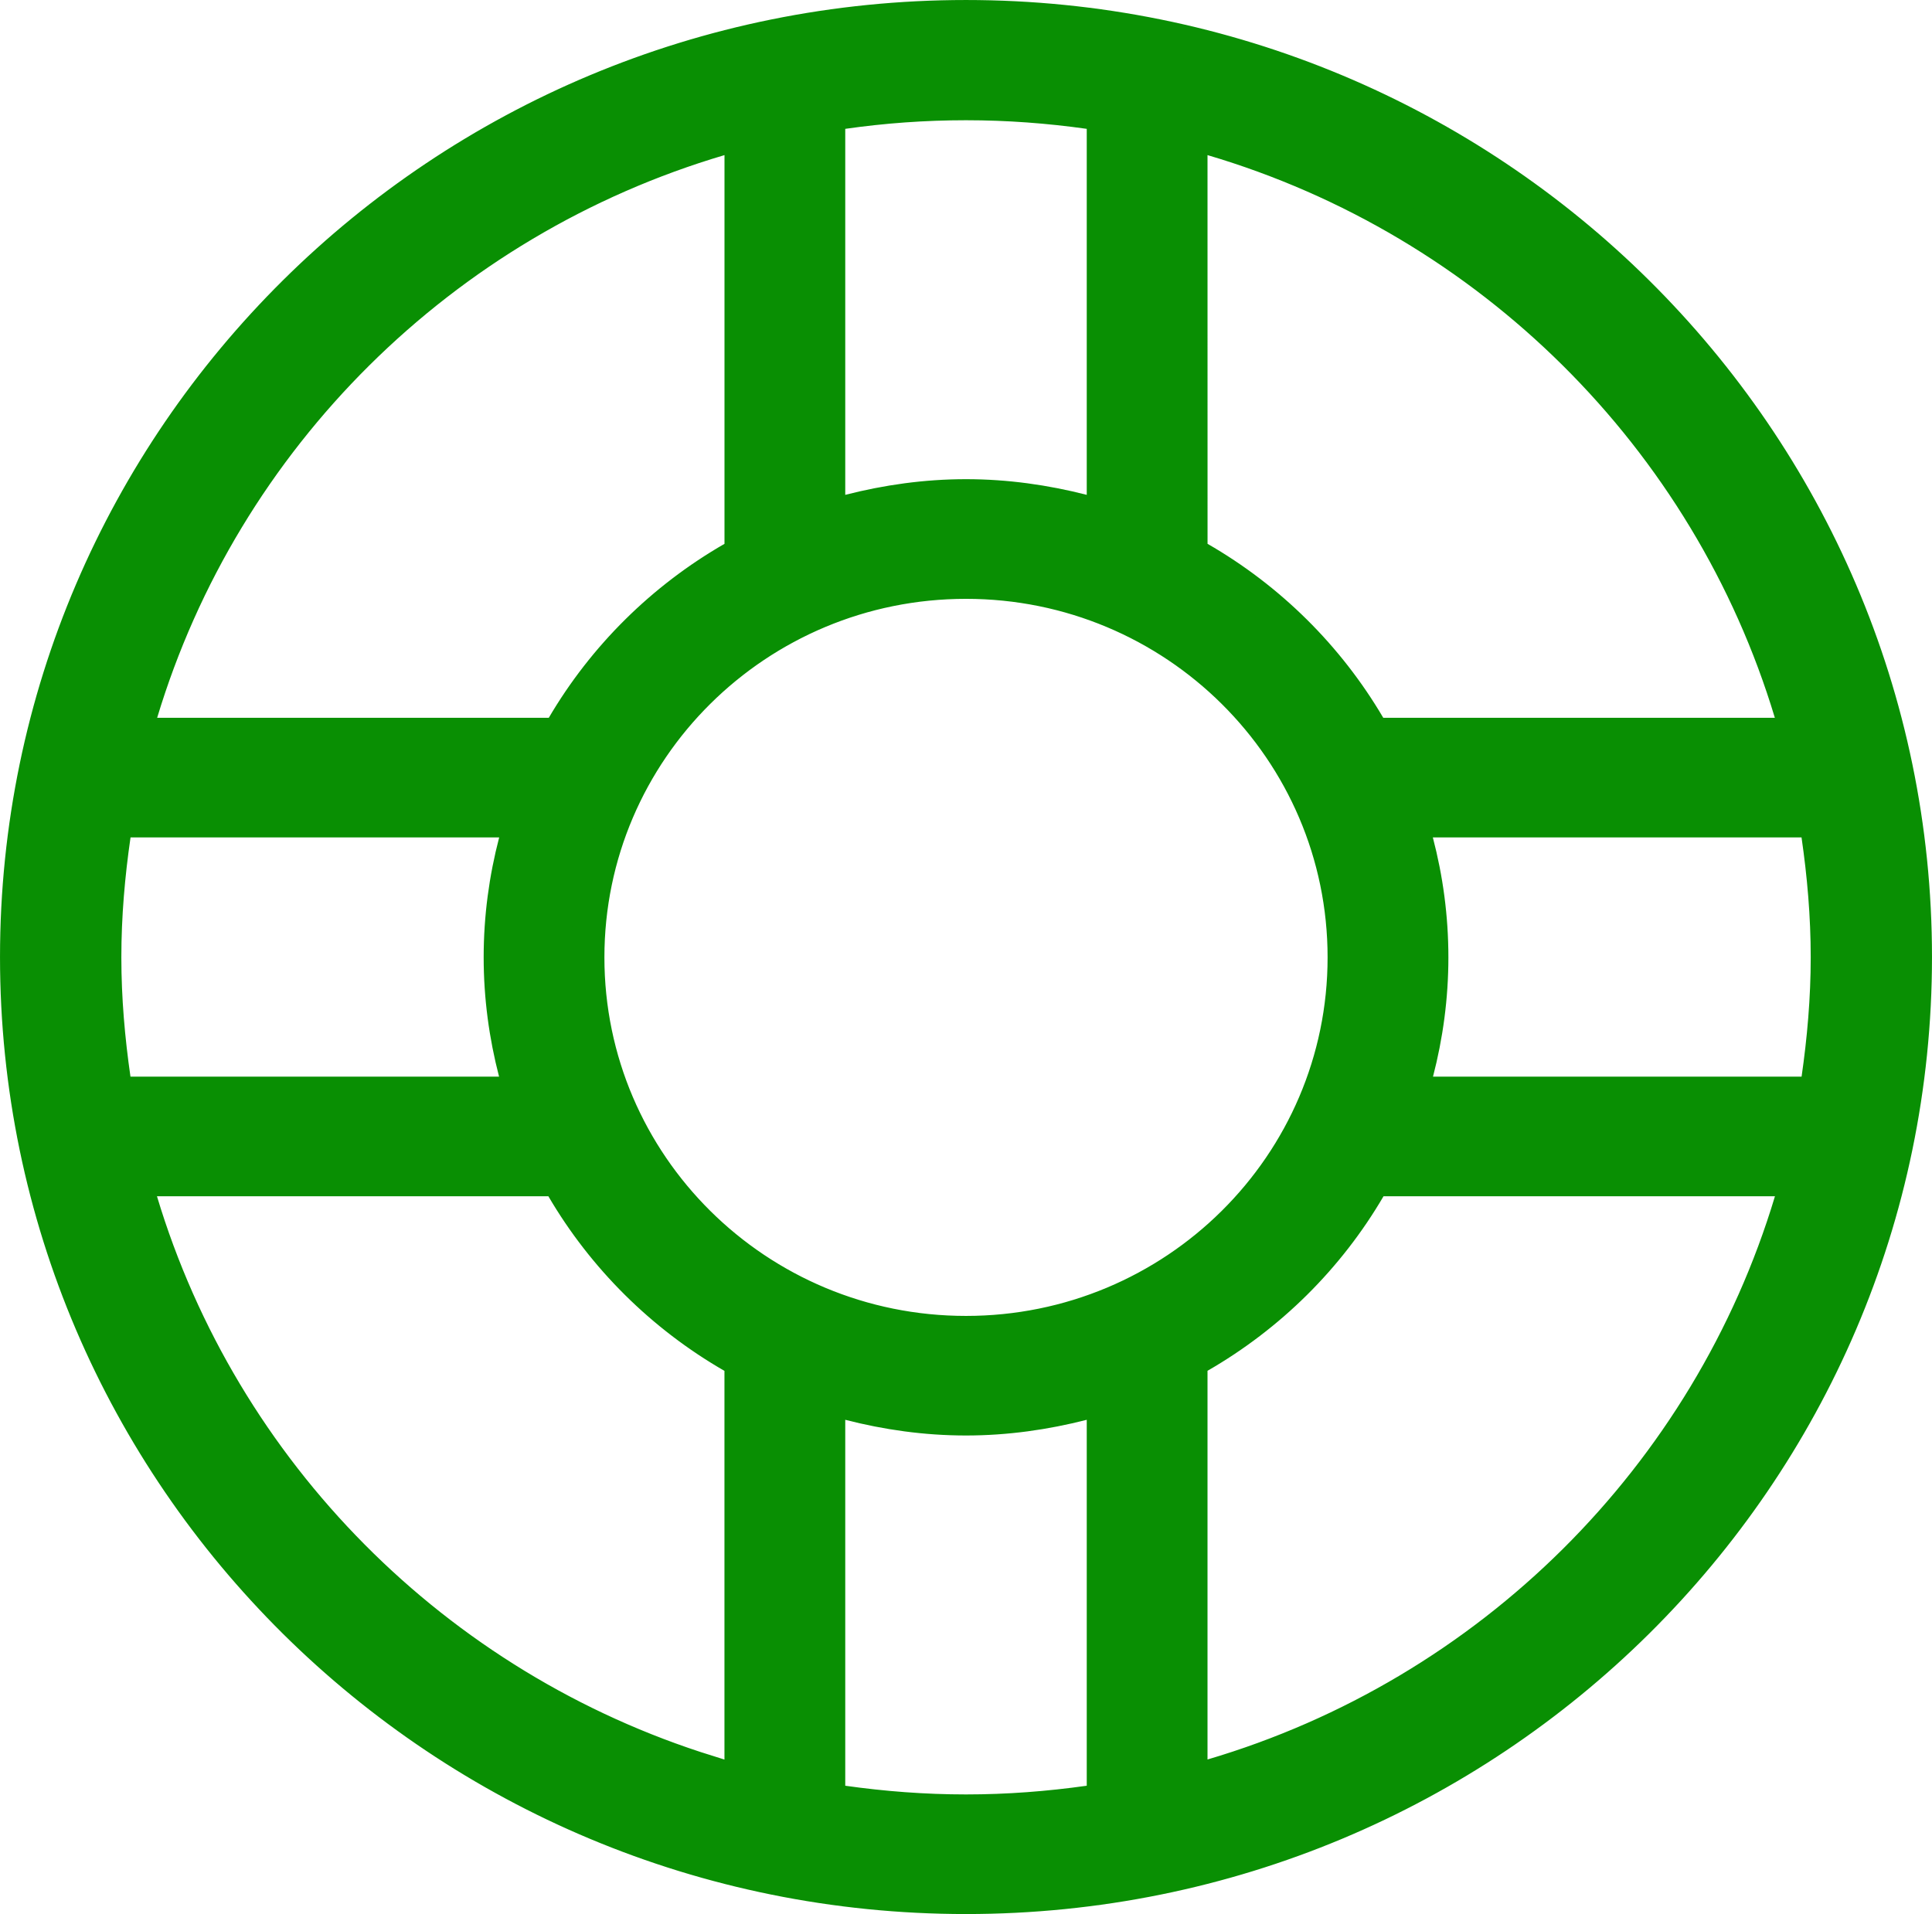 <svg width="109" height="108" viewBox="0 0 109 108" fill="none" xmlns="http://www.w3.org/2000/svg">
<path d="M54.5 0.938C84.091 0.938 108.062 24.701 108.062 54C108.062 83.299 84.091 107.062 54.5 107.062C24.909 107.062 0.938 83.299 0.938 54C0.938 24.701 24.912 0.938 54.5 0.938ZM46.75 101.575L47.557 101.688C49.821 102.008 52.14 102.188 54.5 102.188C56.86 102.188 59.176 102.008 61.443 101.688L62.25 101.575V78.905L61.08 79.204C58.967 79.744 56.77 80.06 54.5 80.06C52.23 80.06 50.033 79.747 47.921 79.204L46.75 78.903V101.575ZM77.248 67.023C74.947 70.962 71.631 74.25 67.657 76.535L67.188 76.806V100.533L68.391 100.178C84.052 95.556 96.372 83.295 101.038 67.767L101.401 66.56H77.519L77.248 67.023ZM54.5 32.852C42.722 32.852 33.162 42.321 33.162 54.02C33.162 65.72 42.722 75.188 54.5 75.188C66.278 75.188 75.838 65.72 75.838 54.02C75.838 42.324 66.275 32.852 54.5 32.852ZM6.437 47.116C6.111 49.365 5.909 51.661 5.909 54.017C5.909 56.359 6.111 58.649 6.433 60.884L6.549 61.688H29.368L29.064 60.515C28.524 58.434 28.225 56.261 28.225 54.017C28.225 51.761 28.524 49.577 29.07 47.487L29.377 46.312H6.553L6.437 47.116ZM79.931 47.488C80.48 49.577 80.778 51.758 80.778 54.017C80.778 56.262 80.48 58.438 79.94 60.515L79.635 61.688H102.455L102.57 60.884C102.892 58.649 103.095 56.359 103.095 54.017C103.095 51.661 102.893 49.365 102.567 47.116L102.451 46.312H79.621L79.931 47.488ZM40.609 7.853C24.956 12.478 12.642 24.714 7.969 40.23L7.605 41.438H31.5L31.771 40.975C34.073 37.052 37.378 33.78 41.343 31.498L41.812 31.227V7.497L40.609 7.853ZM67.188 8.752L67.19 30.686L67.191 31.227L67.661 31.498C71.621 33.776 74.927 37.052 77.232 40.975L77.504 41.438H101.395L101.031 40.23C96.358 24.714 84.044 12.474 68.391 7.853L67.188 7.497V8.752ZM41.81 76.81L41.34 76.539C37.366 74.251 34.053 70.962 31.748 67.026L31.477 66.562H7.596L7.958 67.769C12.56 83.071 24.588 95.198 39.935 99.973V101.529L41.531 99.948L41.534 99.945L42.662 98.829L41.81 98.577V76.81ZM62.25 6.455L61.443 6.342C59.175 6.022 56.863 5.847 54.5 5.847C52.138 5.847 49.821 6.018 47.555 6.342L46.75 6.456V29.129L47.92 28.83C50.033 28.29 52.23 27.975 54.5 27.975C56.77 27.975 58.967 28.29 61.08 28.83L62.25 29.129V6.455Z" fill="#098F03" stroke="#098F03" stroke-width="1.875"/>
</svg>

